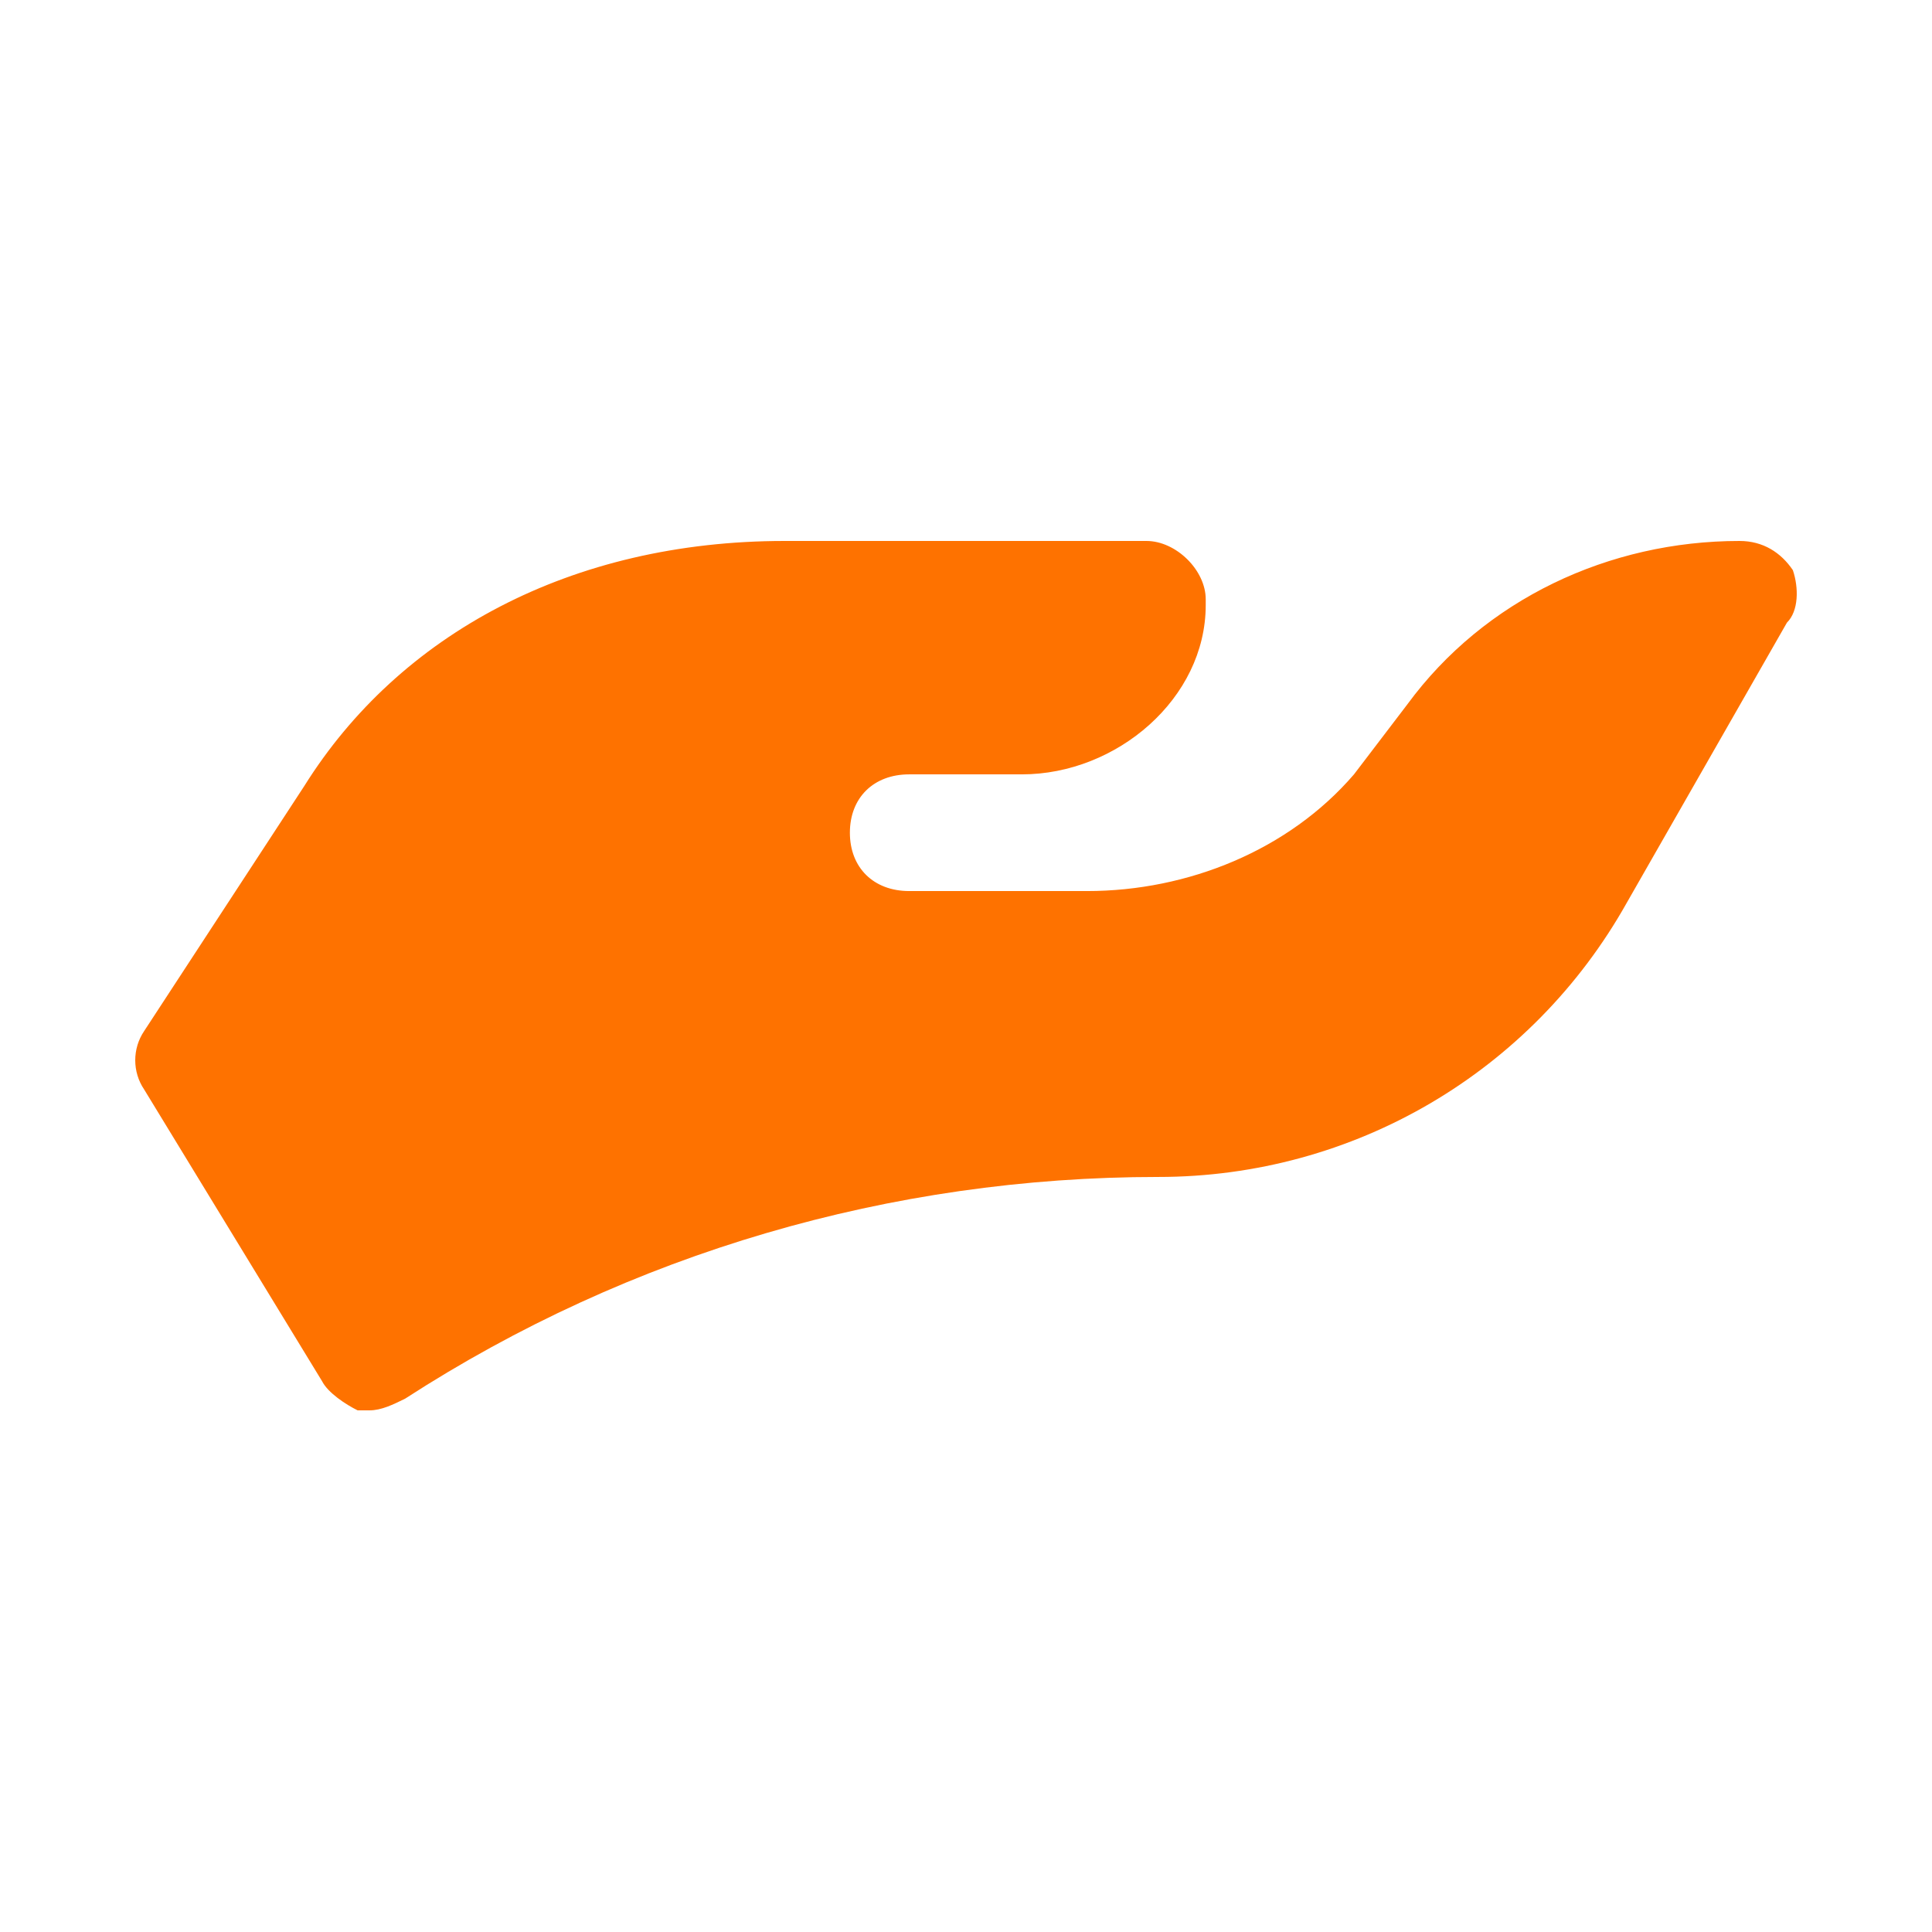 <svg xmlns="http://www.w3.org/2000/svg" width="100" height="100" viewBox="0 0 100 100" fill="none"><path d="M92.798 29.51C92.184 28.604 91.263 28 90.036 28C83.282 28 76.836 31.02 72.845 36.456L70.082 40.081C66.706 44.007 61.487 46.121 56.269 46.121H47.06C45.218 46.121 43.99 44.913 43.99 43.101C43.99 41.289 45.218 40.081 47.06 40.081H52.892C57.804 40.081 62.408 36.154 62.408 31.322V31.02C62.408 29.51 60.873 28 59.339 28H40.613C29.562 28 20.66 32.832 15.749 40.685L7.46 53.369C6.847 54.275 6.847 55.483 7.46 56.389L16.67 71.49C16.977 72.094 17.898 72.698 18.511 73C18.818 73 18.818 73 19.125 73C19.739 73 20.353 72.698 20.967 72.396C32.632 64.846 46.139 60.919 59.953 60.919C70.082 60.919 79.292 55.483 84.203 46.725L92.491 32.228C93.105 31.624 93.105 30.416 92.798 29.51Z" fill="#FE7200"></path></svg>